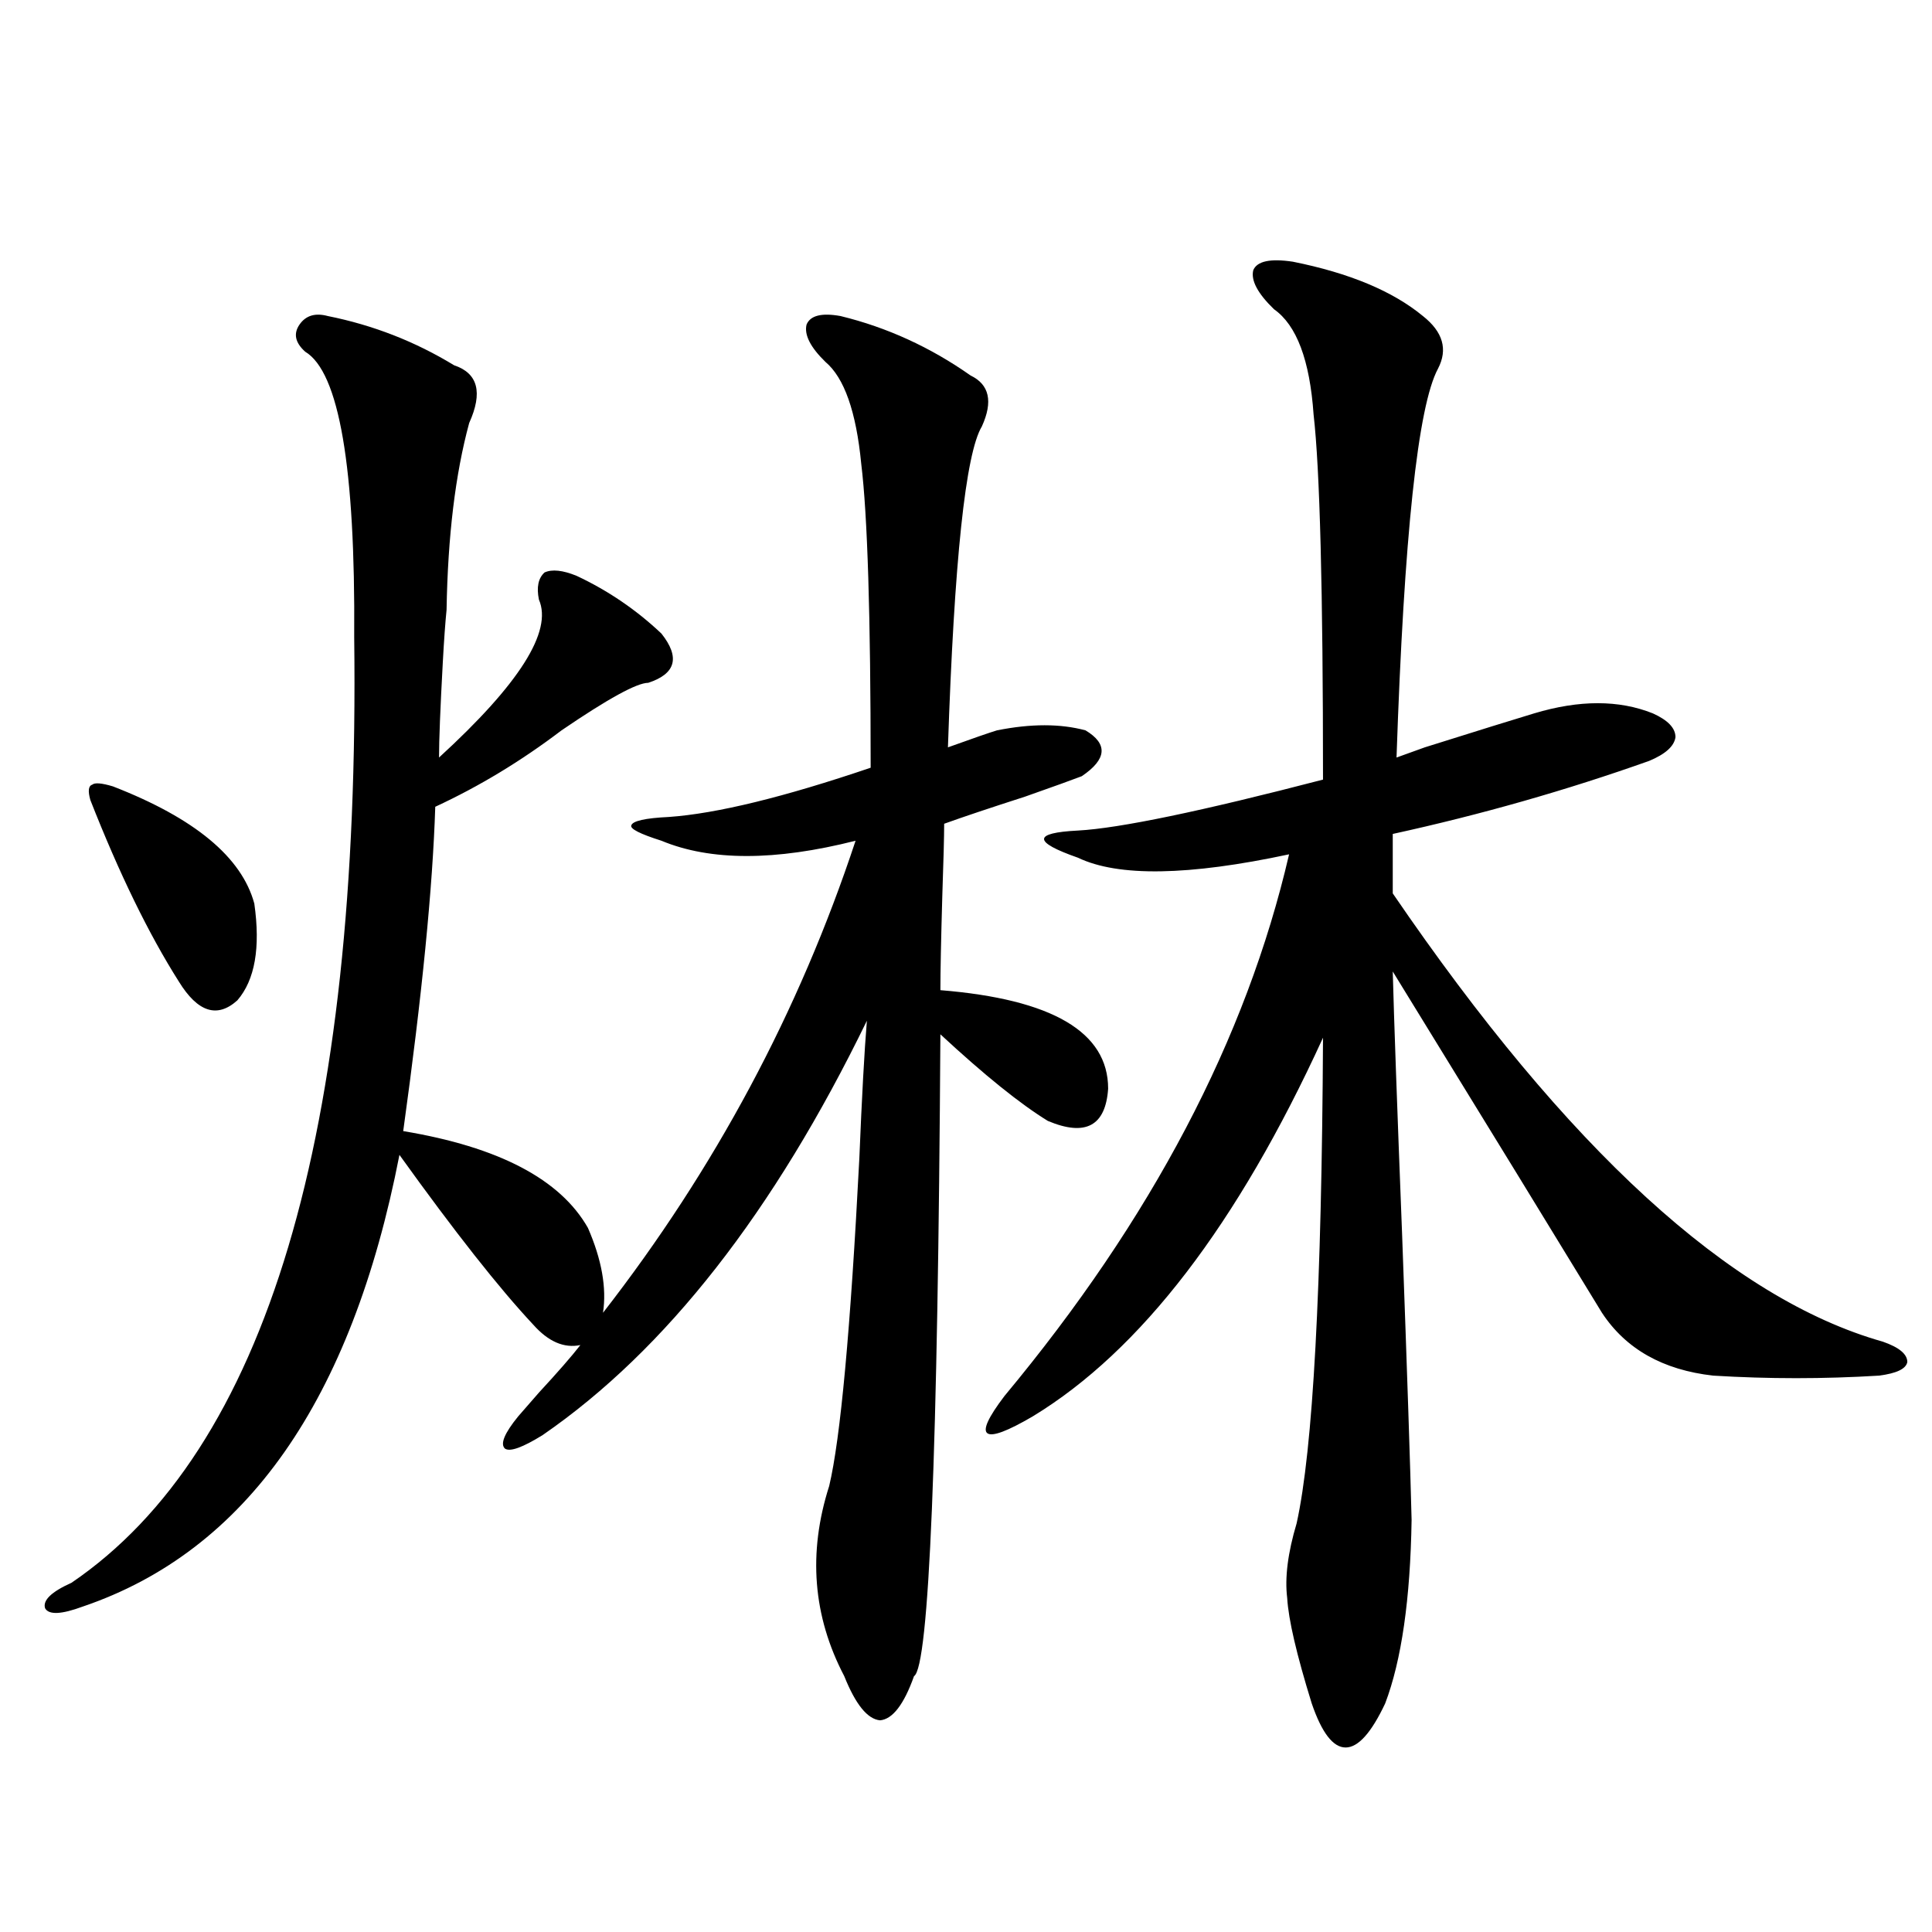 <?xml version="1.0" encoding="utf-8"?>
<!-- Generator: Adobe Illustrator 16.0.0, SVG Export Plug-In . SVG Version: 6.00 Build 0)  -->
<!DOCTYPE svg PUBLIC "-//W3C//DTD SVG 1.1//EN" "http://www.w3.org/Graphics/SVG/1.1/DTD/svg11.dtd">
<svg version="1.1" id="图层_1" xmlns="http://www.w3.org/2000/svg" xmlns:xlink="http://www.w3.org/1999/xlink" x="0px" y="0px"
	 width="1000px" height="1000px" viewBox="0 0 1000 1000" enable-background="new 0 0 1000 1000" xml:space="preserve">
<path d="M169.679,163.582c23.414,4.696,45.197,13.184,65.364,25.488c12.348,4.106,14.954,14.063,7.805,29.883
	c-7.164,26.367-11.066,58.599-11.707,96.68c-0.655,6.454-1.311,15.532-1.951,27.246c-1.311,24.032-1.951,40.43-1.951,49.219
	c41.615-38.081,58.855-65.327,51.706-81.738c-1.311-6.44-0.335-11.124,2.927-14.063c3.902-1.758,9.421-1.167,16.585,1.758
	c16.25,7.622,30.884,17.578,43.901,29.883c9.756,12.305,7.47,20.806-6.829,25.488c-5.854,0-20.822,8.212-44.877,24.609
	c-20.822,15.82-42.605,29.004-65.364,39.551c-1.311,41.61-6.829,97.559-16.585,167.871c49.42,8.212,81.294,24.911,95.607,50.098
	c7.149,16.411,9.756,31.063,7.805,43.945c57.88-74.405,101.461-155.854,130.729-244.336c-41.63,10.547-75.12,10.547-100.485,0
	c-11.066-3.516-16.265-6.152-15.609-7.91c0.641-2.335,7.149-3.804,19.512-4.395c24.71-1.758,59.511-10.245,104.388-25.488
	c0-78.511-1.631-130.957-4.878-157.324c-2.606-26.944-8.78-44.522-18.536-52.734c-7.805-7.608-11.066-14.063-9.756-19.336
	c1.951-4.683,7.805-6.152,17.561-4.395c24.055,5.864,46.493,16.122,67.315,30.762c9.756,4.696,11.707,13.485,5.854,26.367
	c-8.46,14.063-14.313,69.434-17.561,166.113c13.003-4.683,21.463-7.608,25.365-8.789c17.561-3.516,32.835-3.516,45.853,0
	c11.707,7.031,11.052,14.941-1.951,23.73c-4.558,1.758-14.313,5.273-29.268,10.547c-18.216,5.864-32.194,10.547-41.95,14.063
	c0,6.454-0.335,19.048-0.976,37.793c-0.655,22.852-0.976,38.974-0.976,48.34c57.88,4.696,86.827,21.685,86.827,50.977
	c-1.311,19.336-11.707,24.911-31.219,16.699c-14.313-8.789-32.85-23.73-55.608-44.824c-1.311,216.802-5.854,327.53-13.658,332.227
	c-5.213,14.64-11.066,22.261-17.561,22.852c-6.509-0.591-12.683-8.212-18.536-22.852c-16.265-31.063-18.871-63.858-7.805-98.438
	c5.854-24.609,11.052-81.147,15.609-169.629c1.296-31.641,2.592-55.371,3.902-71.191
	c-48.139,99.028-104.067,170.508-167.801,214.453c-10.411,6.454-16.92,8.789-19.512,7.031c-2.606-2.335-0.335-7.91,6.829-16.699
	c2.592-2.925,6.174-7.031,10.731-12.305c9.756-10.547,16.905-18.745,21.463-24.609c-8.46,1.758-16.585-1.758-24.39-10.547
	c-17.561-18.745-40.654-48.038-69.267-87.891c-24.725,127.153-79.357,205.087-163.898,233.789
	c-11.066,4.093-17.561,4.395-19.512,0.879c-1.311-4.106,3.247-8.501,13.658-13.184c100.806-68.555,149.585-231.729,146.338-489.551
	c0.641-87.891-7.805-137.109-25.365-147.656c-5.213-4.683-6.188-9.366-2.927-14.063C158.292,163.294,163.17,161.824,169.679,163.582
	z M58.462,407.039c42.271,16.411,66.66,36.626,73.169,60.645c3.247,22.852,0.32,39.551-8.78,50.098
	c-10.411,9.38-20.487,6.152-30.243-9.668c-15.609-24.609-30.898-55.948-45.853-94.043c-1.311-4.683-0.976-7.319,0.976-7.91
	C49.026,404.993,52.608,405.281,58.462,407.039z M669.179,135.457c29.268,5.864,51.706,15.243,67.315,28.125
	c10.396,8.212,13.003,17.29,7.805,27.246c-10.411,19.336-17.561,86.435-21.463,201.27c3.247-1.167,8.125-2.925,14.634-5.273
	c27.957-8.789,46.828-14.64,56.584-17.578c23.414-7.031,43.901-7.031,61.462,0c7.805,3.516,11.707,7.622,11.707,12.305
	c-0.655,4.696-5.213,8.789-13.658,12.305c-42.926,15.243-87.162,27.837-132.68,37.793v30.762
	c90.395,132.427,174.95,209.771,253.652,232.031c8.445,2.938,12.683,6.454,12.683,10.547c-0.655,3.516-5.533,5.864-14.634,7.031
	c-28.627,1.758-57.239,1.758-85.852,0c-26.021-2.925-45.212-13.761-57.56-32.52c-22.118-36.323-58.215-95.21-108.29-176.66
	c0.641,24.609,2.271,70.313,4.878,137.109c2.592,70.903,4.223,119.833,4.878,146.777c-0.655,41.007-5.213,72.647-13.658,94.922
	c-7.164,15.229-13.993,22.852-20.487,22.852c-6.509,0-12.362-7.622-17.561-22.852c-7.805-25.2-12.042-43.368-12.683-54.492
	c-1.311-10.547,0.32-23.429,4.878-38.672c8.445-38.081,13.003-121.866,13.658-251.367c-44.236,96.68-94.312,162.021-150.24,195.996
	c-13.018,7.622-20.822,10.547-23.414,8.789c-2.606-1.758,0.32-8.198,8.78-19.336c76.096-91.406,125.195-184.858,147.313-280.371
	c-52.041,11.138-88.458,11.728-109.266,1.758c-11.707-4.093-17.561-7.319-17.561-9.668c0-2.335,5.854-3.804,17.561-4.395
	c21.463-1.167,63.733-9.956,126.826-26.367c0-97.847-1.631-160.84-4.878-188.965c-1.951-28.125-8.78-46.28-20.487-54.492
	c-8.46-8.198-12.042-14.941-10.731-20.215C650.643,135.169,657.472,133.699,669.179,135.457z"/>
</svg>
